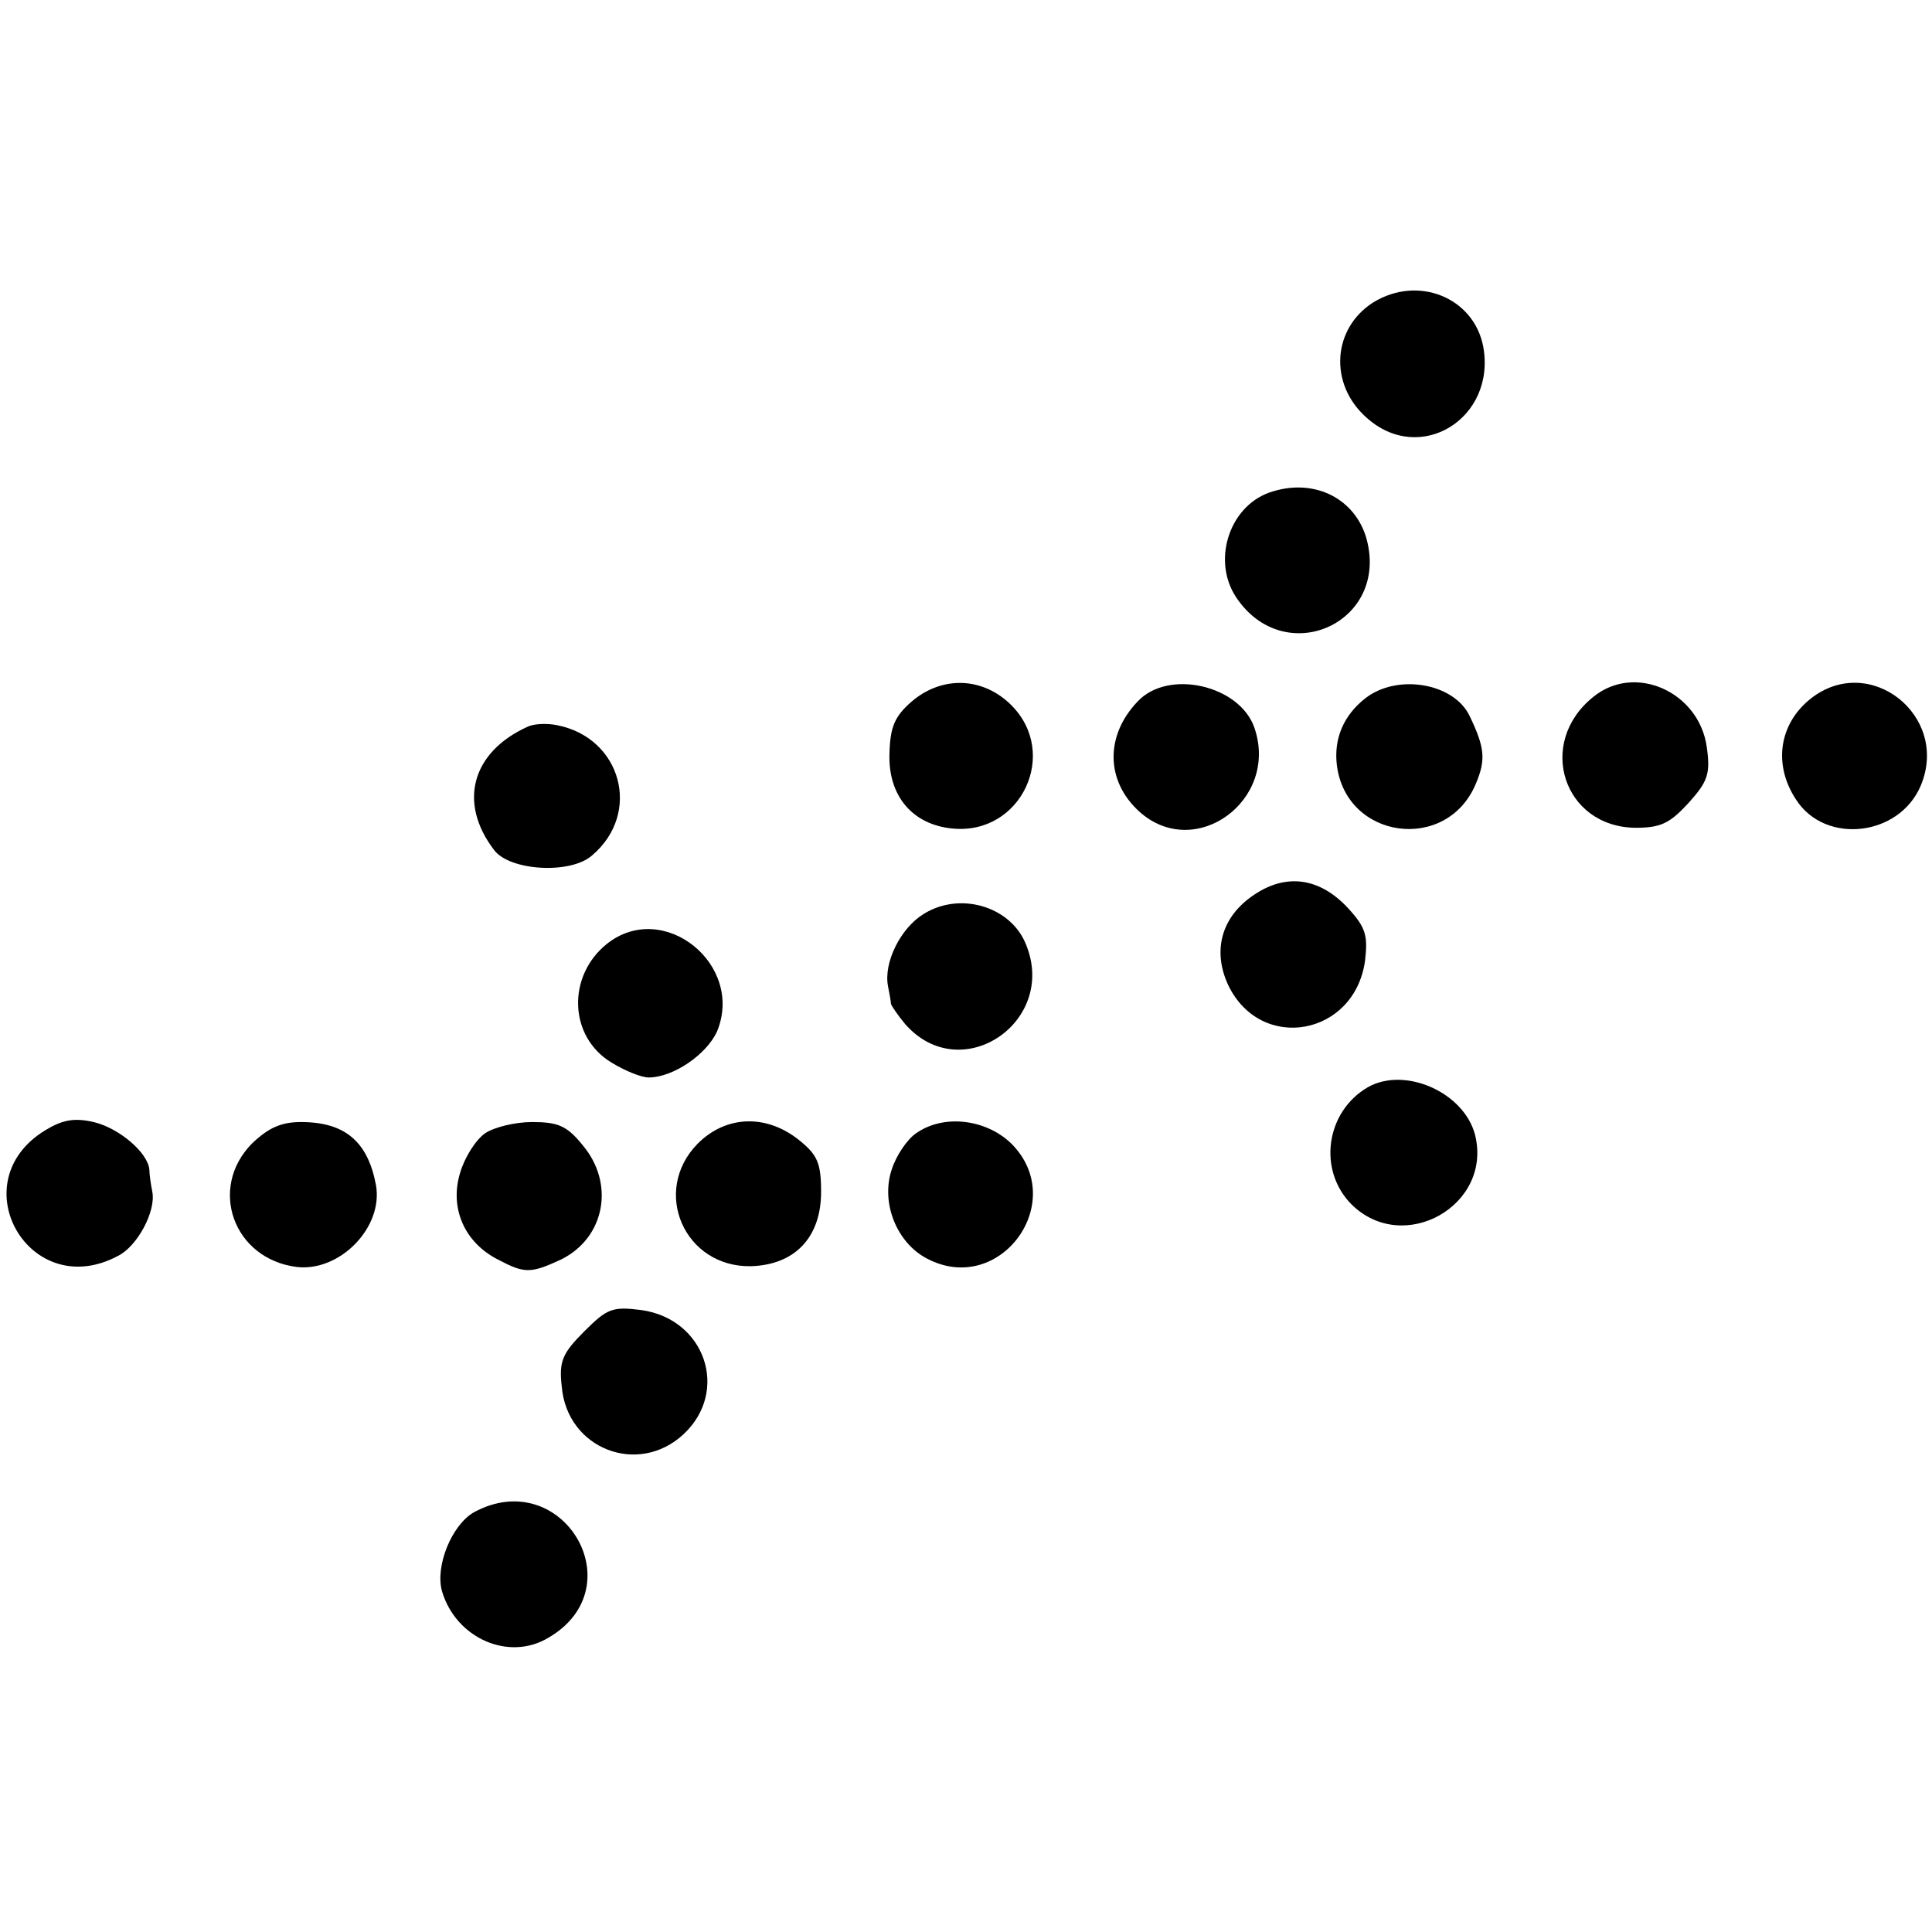 <?xml version="1.0" standalone="no"?>
<!DOCTYPE svg PUBLIC "-//W3C//DTD SVG 20010904//EN"
 "http://www.w3.org/TR/2001/REC-SVG-20010904/DTD/svg10.dtd">
<svg version="1.0" xmlns="http://www.w3.org/2000/svg"
 width="260pt" height="260pt" viewBox="0 0 260 260"
 preserveAspectRatio="xMidYMid meet">
<g transform="translate(0,260) scale(0.1,-0.1)"
fill="#000000" stroke="none">
<path d="M1848 2193 c-55 -35 -60 -110 -9 -155 72 -65 175 -1 157 96 -13 66
-88 96 -148 59z"/>
<path d="M1714 1939 c-58 -16 -84 -91 -51 -142 65 -99 207 -36 176 78 -15 53
-68 81 -125 64z"/>
<path d="M1227 1656 c-23 -20 -29 -34 -30 -70 -2 -57 31 -96 85 -101 92 -9
144 101 79 166 -38 38 -93 40 -134 5z"/>
<path d="M1531 1656 c-44 -46 -43 -107 2 -148 75 -68 189 15 155 113 -20 57
-116 79 -157 35z"/>
<path d="M1837 1660 c-29 -23 -42 -54 -38 -89 12 -101 148 -119 187 -26 14 33
12 49 -8 91 -21 45 -98 58 -141 24z"/>
<path d="M2144 1662 c-77 -62 -40 -175 57 -176 34 0 46 6 71 33 26 29 30 39
25 75 -10 75 -97 114 -153 68z"/>
<path d="M2437 1660 c-43 -34 -51 -89 -20 -136 39 -61 139 -50 168 19 39 94
-69 179 -148 117z"/>
<path d="M710 1622 c-75 -34 -94 -102 -45 -166 21 -28 103 -33 132 -7 67 57
39 158 -47 175 -14 3 -32 2 -40 -2z"/>
<path d="M1688 1396 c-44 -29 -57 -75 -35 -122 44 -91 170 -68 184 33 4 34 1
45 -23 71 -38 41 -83 47 -126 18z"/>
<path d="M1243 1370 c-31 -19 -54 -65 -48 -97 2 -10 4 -21 4 -24 1 -3 9 -15
19 -27 76 -87 209 5 161 111 -22 48 -88 67 -136 37z"/>
<path d="M817 1330 c-54 -43 -52 -125 6 -160 18 -11 40 -20 50 -20 33 0 78 31
92 62 37 90 -72 178 -148 118z"/>
<path d="M1841 1137 c-57 -33 -68 -112 -22 -158 70 -69 190 -1 166 94 -15 57
-94 92 -144 64z"/>
<path d="M61 1079 c-115 -70 -21 -233 98 -169 26 13 51 60 46 86 -2 10 -4 24
-4 30 -2 23 -41 56 -75 64 -26 6 -42 3 -65 -11z"/>
<path d="M339 1061 c-59 -60 -25 -155 60 -166 58 -7 117 53 107 110 -11 59
-42 85 -101 85 -27 0 -44 -8 -66 -29z"/>
<path d="M653 1075 c-13 -9 -28 -33 -34 -54 -14 -47 6 -93 51 -116 36 -19 44
-19 85 0 59 29 73 102 29 154 -21 26 -33 31 -68 31 -23 0 -51 -7 -63 -15z"/>
<path d="M939 1061 c-63 -64 -18 -167 72 -165 59 2 94 39 94 100 0 39 -5 50
-30 70 -44 35 -98 33 -136 -5z"/>
<path d="M1233 1075 c-12 -8 -27 -30 -33 -49 -15 -45 7 -99 48 -120 98 -51
191 77 113 155 -34 33 -91 40 -128 14z"/>
<path d="M786 808 c-29 -29 -34 -40 -30 -74 7 -84 103 -121 164 -64 62 58 29
155 -57 167 -39 5 -46 2 -77 -29z"/>
<path d="M638 565 c-30 -17 -53 -73 -43 -107 19 -63 90 -94 143 -62 117 68 19
233 -100 169z"/>
</g>
</svg>
